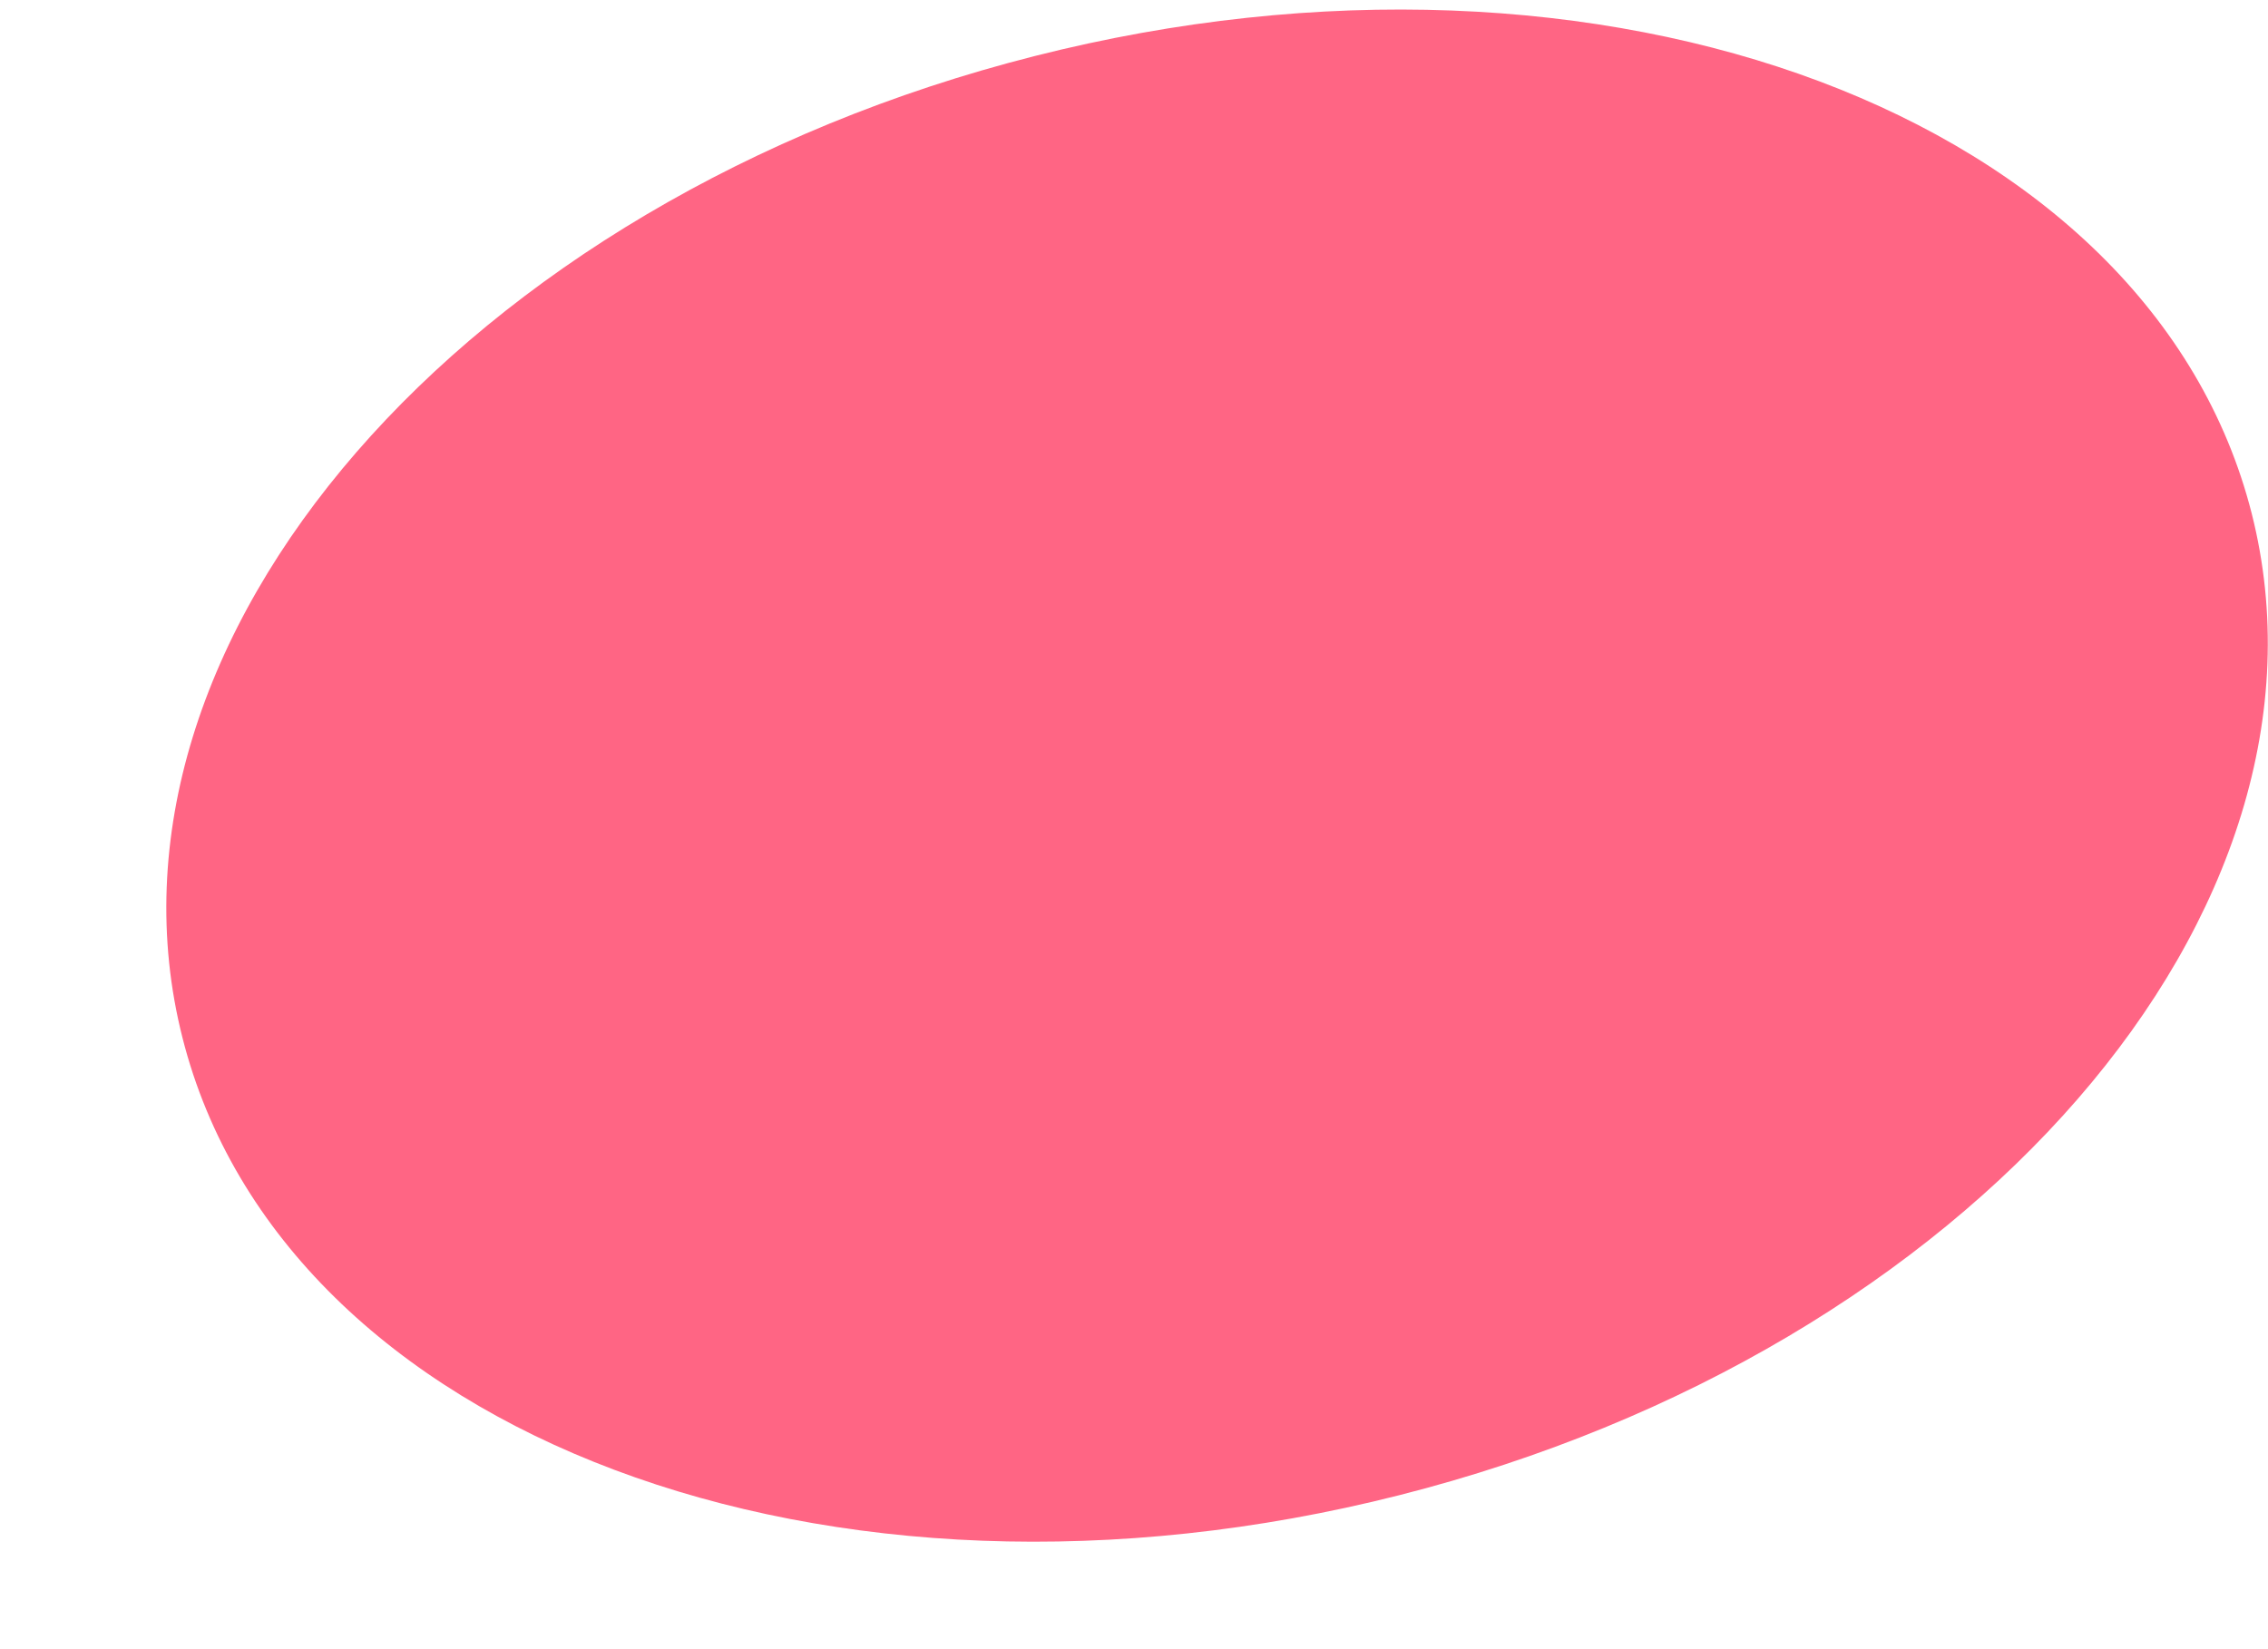 <svg width="11" height="8" viewBox="0 0 11 8" fill="none" xmlns="http://www.w3.org/2000/svg">
<path d="M0.885 5.034C0.396 3.106 2.247 0.974 5.018 0.272C7.789 -0.431 10.432 0.563 10.921 2.491C11.409 4.419 9.559 6.551 6.787 7.253C4.016 7.956 1.373 6.962 0.885 5.034Z" fill="#FF6584"/>
</svg>
